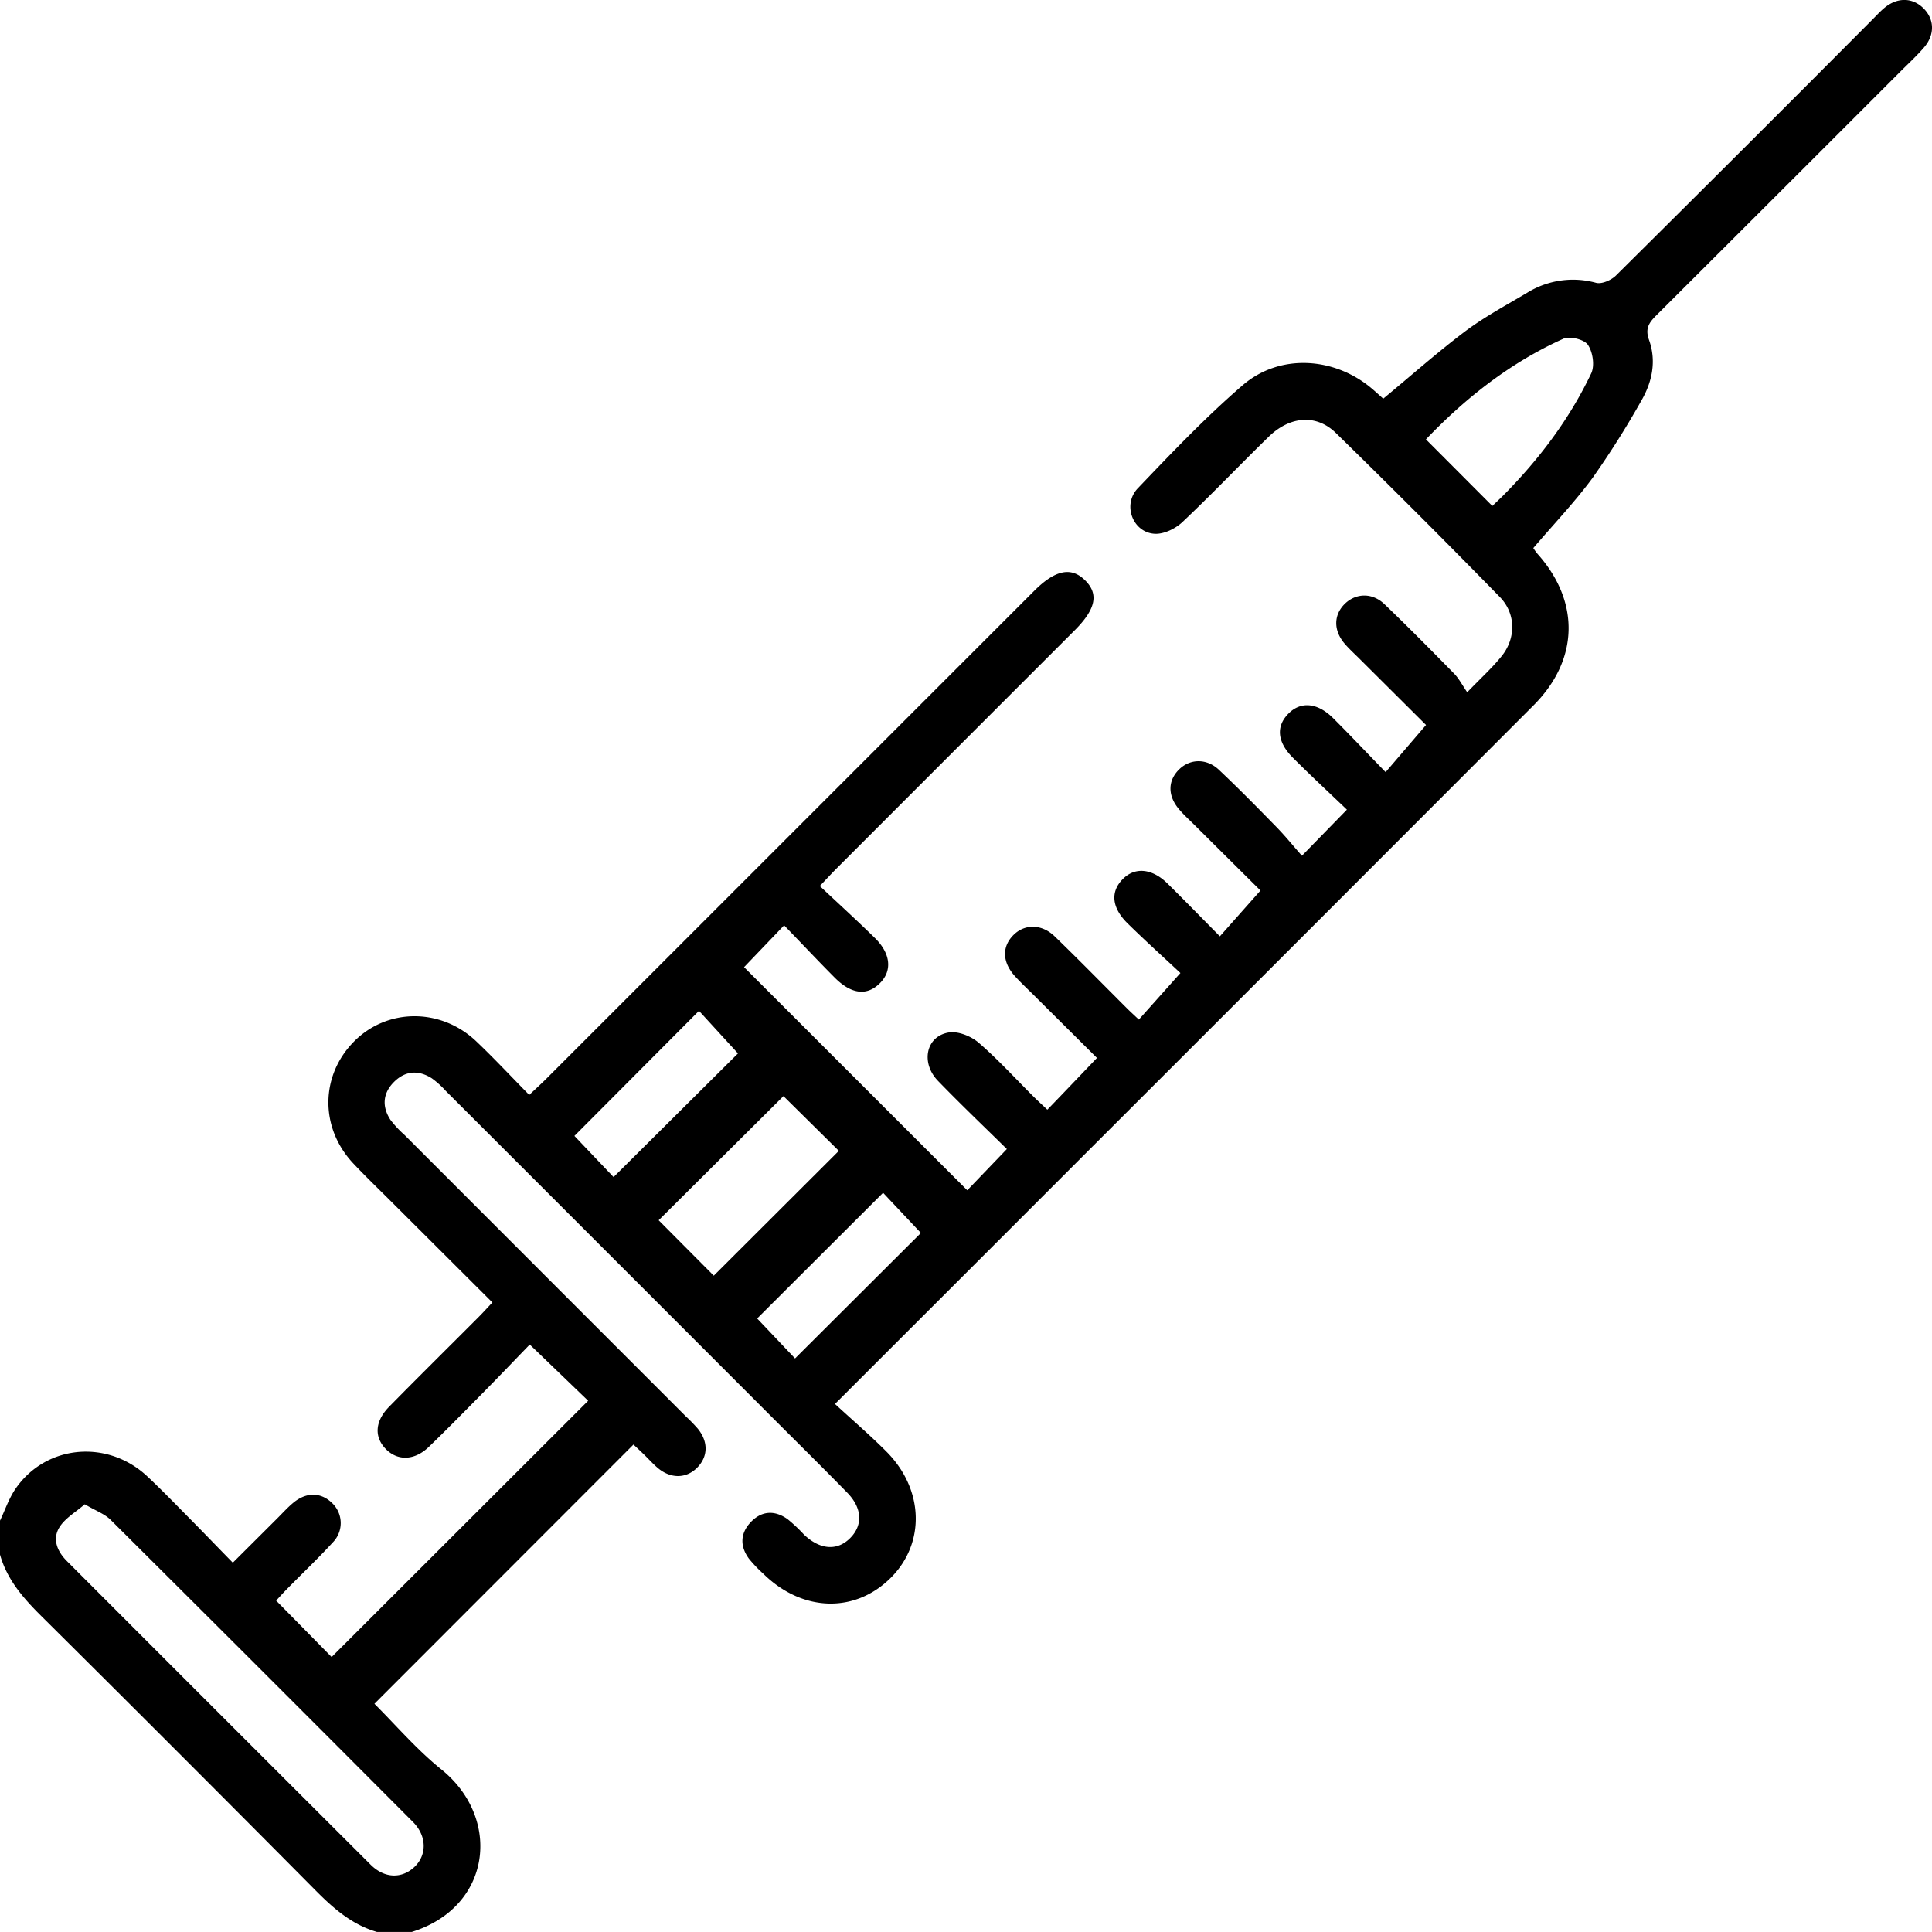 <svg xmlns="http://www.w3.org/2000/svg" viewBox="0 0 573.83 573.82"><g id="Layer_2" data-name="Layer 2"><g id="Layer_1-2" data-name="Layer 1"><path d="M0,451.65c1.51-3.16,2.64-6.59,4.6-9.45,9-13.11,27.29-14.8,39.15-3.7,4.36,4.08,8.5,8.39,12.71,12.64s8.07,8.29,12.69,13l13.16-13.12c1.59-1.58,3.09-3.26,4.81-4.69,3.93-3.25,8.28-3.13,11.59.16a8.19,8.19,0,0,1,.15,11.61c-4.41,4.82-9.17,9.31-13.76,14-1.16,1.18-2.26,2.42-3.08,3.3L98.5,492.16l76.19-76.11-17.35-16.7c-4.5,4.65-9.48,9.87-14.55,15s-10.21,10.38-15.46,15.43c-4.11,3.95-9,4.17-12.48.85-3.76-3.61-3.62-8.38.73-12.81,8.77-8.93,17.67-17.71,26.51-26.57,1.3-1.3,2.53-2.67,4.16-4.4L116,356.68c-3.7-3.69-7.48-7.31-11.06-11.12-10-10.63-9.82-26.15.28-36.29,9.87-9.91,25.82-9.95,36.31.09,5.26,5,10.24,10.34,15.66,15.85,1.86-1.77,3.46-3.21,5-4.74l145-145c6.11-6.1,10.81-7.16,14.87-3.33,4.41,4.15,3.53,8.72-3,15.21q-35.27,35.26-70.52,70.53c-1.44,1.44-2.81,2.94-5.05,5.28,5.58,5.24,11.06,10.24,16.36,15.43,4.67,4.59,5.18,9.6,1.65,13.27-3.85,4-8.56,3.56-13.61-1.52s-10.1-10.45-15-15.5L221,287.26l66.29,66.27,11.76-12.25c-6.72-6.62-13.73-13.29-20.45-20.24-5.23-5.4-3.55-13.31,3.24-14.39,2.77-.44,6.61,1.13,8.85,3.06,5.79,5,10.95,10.69,16.38,16.09,1.3,1.29,2.66,2.51,4,3.8,4.84-5,9.47-9.87,14.74-15.38L307,295.52c-1.86-1.84-3.78-3.63-5.53-5.56-3.87-4.25-3.93-8.93-.28-12.42,3.32-3.15,8.27-3.1,12.06.57,7.24,7,14.3,14.22,21.44,21.34,1.05,1.05,2.16,2.05,3.56,3.38L350.6,289c-4.85-4.54-10.37-9.51-15.67-14.72-4.8-4.72-5.17-9.45-1.41-13.22,3.59-3.61,8.68-3.15,13.27,1.38,5.18,5.11,10.25,10.33,15.53,15.66l12.06-13.6c-5.79-5.74-12.64-12.55-19.49-19.36-1.59-1.58-3.27-3.09-4.71-4.79-3.48-4.1-3.34-8.67.22-12,3.22-3,8-3.11,11.61.27,5.85,5.51,11.48,11.24,17.1,17,2.6,2.66,4.95,5.57,7.58,8.55l13.36-13.69c-5.29-5.07-10.76-10.13-16-15.38-4.76-4.74-5.11-9.43-1.29-13.22,3.64-3.63,8.6-3.18,13.23,1.45,5.15,5.14,10.14,10.43,15.56,16l12-14-19.88-19.79c-1.46-1.45-3-2.84-4.32-4.4-3.41-4-3.25-8.71.29-12,3.29-3,8-3.12,11.6.34,7,6.72,13.83,13.63,20.63,20.57,1.43,1.45,2.39,3.36,3.91,5.56,4.2-4.36,7.53-7.35,10.28-10.8,4.21-5.28,4.21-12.57-.58-17.48q-24.07-24.65-48.72-48.74c-5.85-5.7-13.7-5-20,1.19-8.56,8.33-16.79,17-25.49,25.21-2.09,2-5.52,3.68-8.25,3.55-6.55-.32-9.74-8.63-5.07-13.52,10.06-10.52,20.14-21.12,31.14-30.6s27.14-8.4,38.21.86c1.27,1.06,2.48,2.19,3.54,3.13,8.2-6.78,16-13.71,24.33-20,5.8-4.34,12.26-7.8,18.51-11.52A25.87,25.87,0,0,1,474.06,84c1.7.44,4.51-.79,5.9-2.17q38.2-37.87,76.15-76c1.19-1.19,2.33-2.45,3.62-3.52,3.82-3.17,8.35-3.07,11.59.17s3.41,7.8.16,11.59c-2.18,2.54-4.67,4.82-7.05,7.2q-36.24,36.26-72.54,72.46c-2.17,2.16-3.29,3.92-2.12,7.19,2.29,6.37.94,12.64-2.39,18.3a263.29,263.29,0,0,1-14.33,22.68c-5.29,7.19-11.51,13.7-17.64,20.88a18.17,18.17,0,0,0,1.27,1.75c12.67,14.2,12.29,31.48-1.23,45q-66.1,66.21-132.31,132.35C298.45,366.6,273.74,391.28,248,417c5.19,4.78,10.38,9.24,15.21,14.07,11.2,11.18,11.71,27.21,1.4,37.52-10.68,10.68-26.37,10.2-37.92-1.19a39.54,39.54,0,0,1-4.24-4.45c-2.66-3.61-2.64-7.41.41-10.72,3.25-3.53,7.2-3.79,11.09-1a48,48,0,0,1,4.88,4.6c4.79,4.54,9.94,4.87,13.79.89,3.71-3.82,3.45-8.86-1-13.4-7.18-7.35-14.49-14.56-21.76-21.83Q181.14,372.73,132.39,324a26.63,26.63,0,0,0-4.15-3.74c-4-2.54-7.9-2.22-11.22,1.1s-3.63,7.3-1.06,11.23a30.64,30.64,0,0,0,4.19,4.5q41.78,41.82,83.58,83.62a49.77,49.77,0,0,1,3.51,3.61c3.19,3.91,3.08,8.33-.19,11.61s-7.84,3.27-11.6.14c-1.43-1.2-2.68-2.6-4-3.89s-2.42-2.29-3.3-3.13l-76.94,77c6.3,6.26,12.53,13.57,19.88,19.49,18,14.52,15,40.94-8.9,48.31H112.08c-7.42-2.12-12.94-6.92-18.27-12.29Q53.19,520.61,12.28,480C6.91,474.67,2.09,469.17,0,461.74Zm25.17-4.86c-2.68,2.33-5.78,4.09-7.47,6.75-2.25,3.55-.72,7.23,2.16,10.11q45.08,45.14,90.23,90.2c4.15,4.13,9.28,4.18,13,.67s3.77-9.16-.46-13.4q-44.84-45-89.85-89.78C31,449.62,28.47,448.73,25.17,446.79ZM232.7,325.56l-37.07,36.87L212,378.89l37.15-37.07ZM443.24,150.27c1.07-1,2-1.91,2.95-2.82,10.75-10.78,19.88-22.79,26.42-36.55,1.08-2.28.49-6.36-1-8.5-1.08-1.59-5.37-2.64-7.27-1.79-15.79,7.1-29.11,17.64-40.82,29.89Zm-261,199.34,36.95-36.73-11.58-12.65-37,37.15Zm42.65,42,11.25,11.87,37.38-37.27-11.23-11.93Z"/></g></g></svg>
